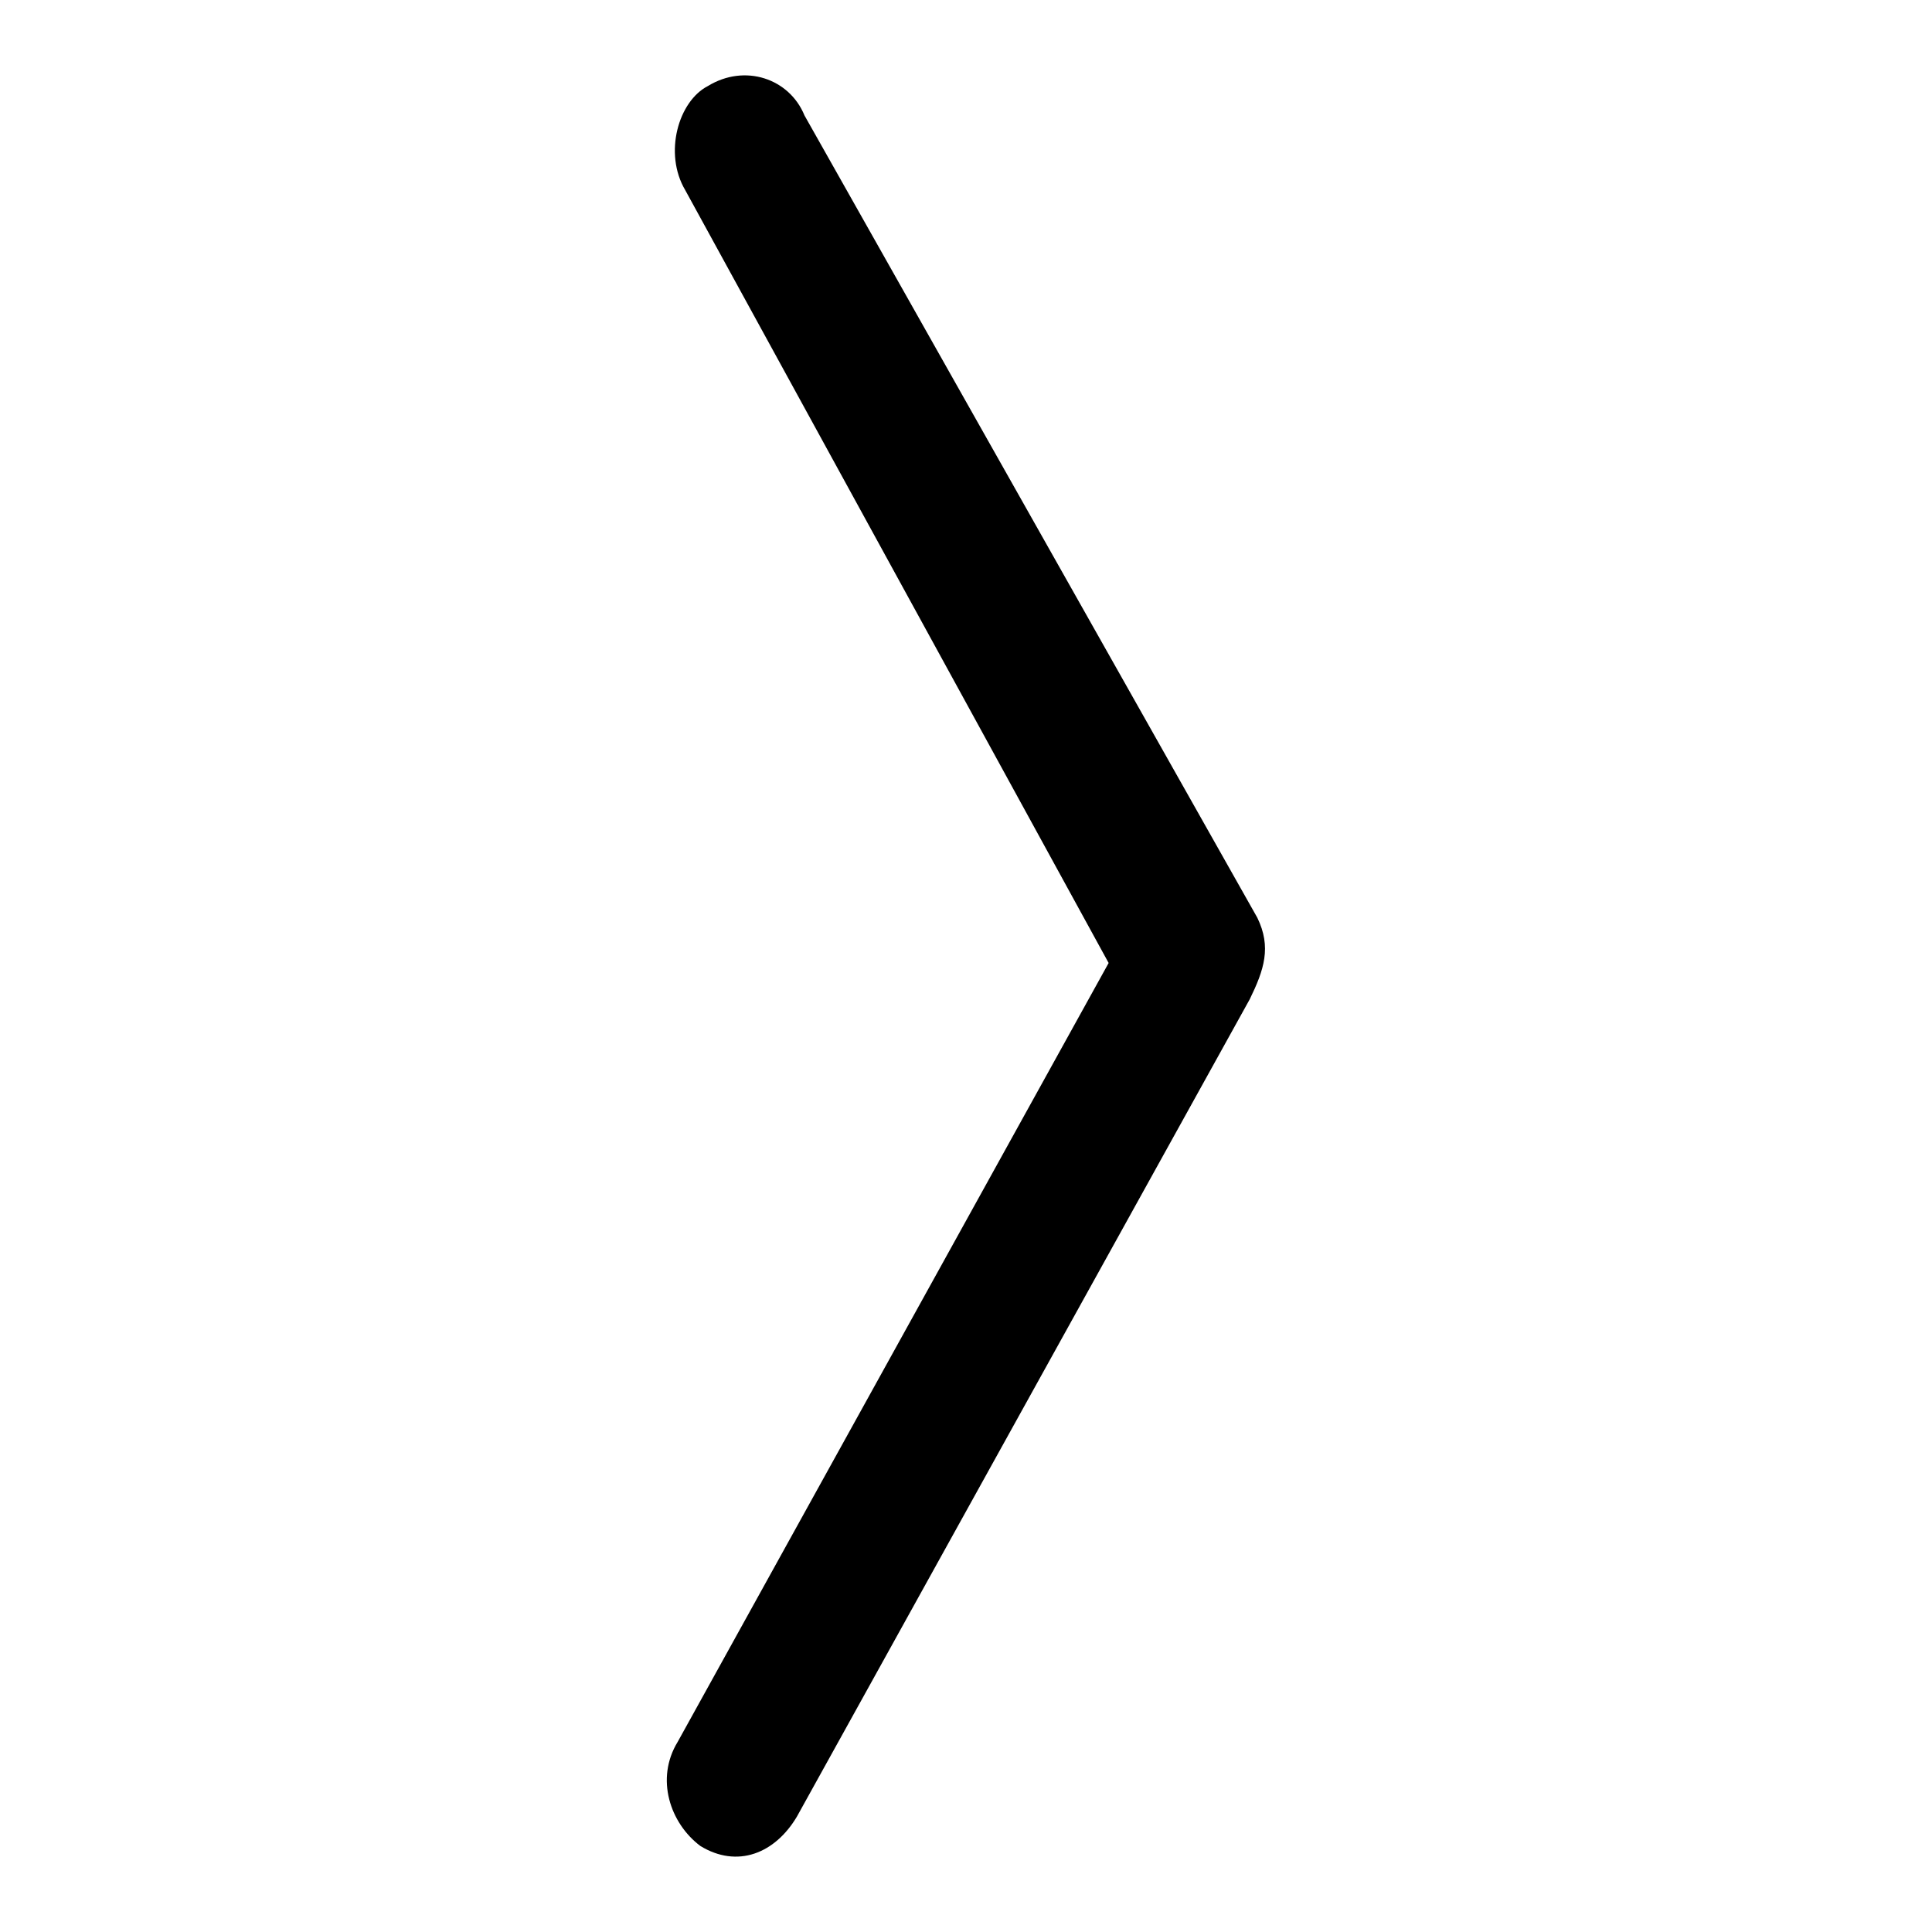 <?xml version="1.0" encoding="utf-8"?>
<!-- Svg Vector Icons : http://www.onlinewebfonts.com/icon -->
<!DOCTYPE svg PUBLIC "-//W3C//DTD SVG 1.1//EN" "http://www.w3.org/Graphics/SVG/1.1/DTD/svg11.dtd">
<svg version="1.1" xmlns="http://www.w3.org/2000/svg" xmlns:xlink="http://www.w3.org/1999/xlink" x="0px" y="0px" viewBox="0 0 256 256" enable-background="new 0 0 256 256" xml:space="preserve">
<g><g><path fill="#000000" d="M166.6,121.6l-60-106.3c-2-4.9-7.9-6.9-12.8-3.9c-3.9,2-5.9,8.9-3,13.8l56.1,102.4L89.8,230.8c-3,4.9-1,10.8,3,13.8c4.9,3,9.9,1,12.8-3.9l60-108.3C167.5,128.5,168.5,125.5,166.6,121.6z"/></g></g>
</svg>